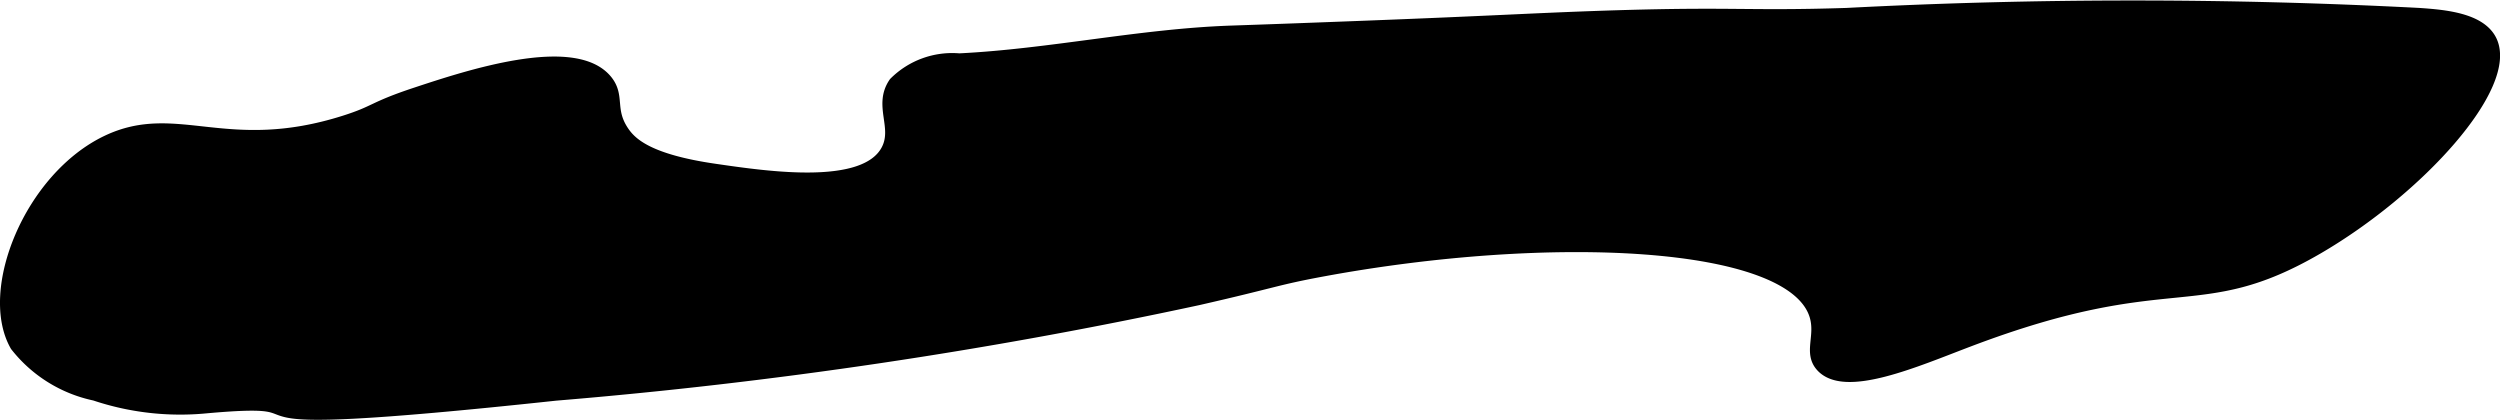 <?xml version="1.0" encoding="UTF-8"?>
<svg xmlns="http://www.w3.org/2000/svg"
     version="1.1"
     width="11.803mm"
     height="1.982mm"
     viewBox="0 0 33.457 5.618">
   <defs>
      <style type="text/css"><![CDATA[
      .a {
        stroke: #000;
        stroke-miterlimit: 10;
        stroke-width: 0.15px;
      }
    ]]></style>
   </defs>
   <path class="a"
         d="M21.31.223c-.86.031-1.315.062-3.021.128C17.53.38,17.106.396,16.486.417c-1.222.041-2.428.312-3.649.372a1.094,1.094,0,0,0-.868.317c-.212.306.061.599-.105.905-.296.546-1.57.361-2.298.255C8.684,2.138,8.453,1.921,8.344,1.76c-.198-.292-.05-.472-.225-.686-.436-.531-1.869-.056-2.553.17-.589.195-.53.241-.956.376-1.578.5-2.242-.176-3.172.262C.402,2.371-.213,3.891.21,4.628A1.821,1.821,0,0,0,1.268,5.287,3.6,3.6,0,0,0,2.757,5.457c1.979-.178-.588.395,4.681-.17a66.989,66.989,0,0,0,8.596-1.277c1.035-.236,1.035-.267,1.66-.383,3.027-.561,6.282-.428,6.596.596.085.276-.082.497.085.681.317.349,1.264-.069,1.974-.338,2.722-1.033,3.058-.303,4.664-1.236,1.355-.787,2.618-2.18,2.328-2.786C33.197.244,32.707.204,32.374.181a73.741,73.741,0,0,0-7.66,0C23.314.226,23.196.156,21.31.223Z"/>
</svg>
